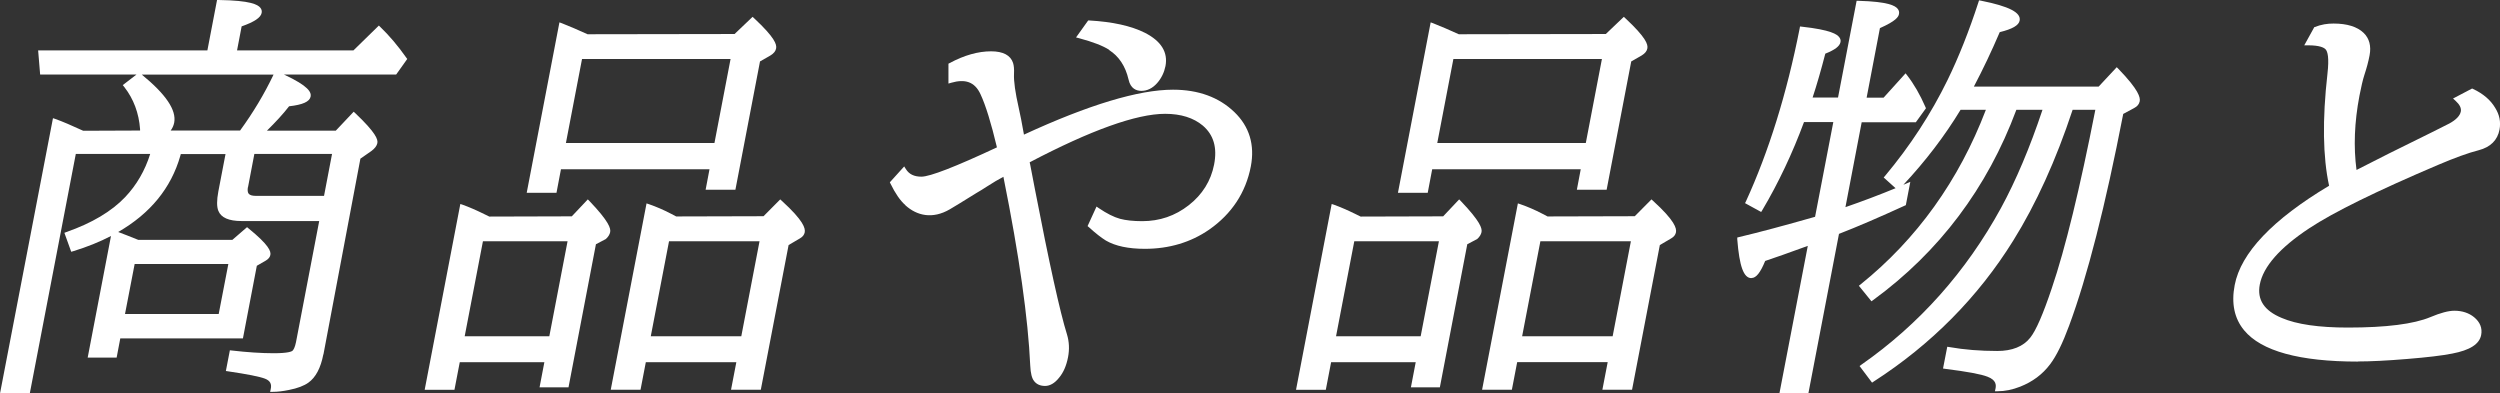 <?xml version="1.0" encoding="UTF-8"?><svg id="b" xmlns="http://www.w3.org/2000/svg" viewBox="0 0 212.4 33.43"><rect x="0" y="0" width="212.4" height="33.43" fill="#333333" stroke="none"/><defs><style>.d{fill:#fff;stroke-width:0px;}</style></defs><g id="c"><path class="d" d="M27.48,30.11l3.14-16.63.92-.64c.3-.22.47-.44.52-.68.06-.3-.1-.86-1.87-2.54l-.14-.13-1.52,1.61h-5.85c.73-.72,1.39-1.43,1.88-2.07,1.16-.13,1.74-.39,1.83-.82.07-.36-.14-.89-2.27-1.88h9.54l.94-1.32-.08-.11c-.72-1.02-1.46-1.89-2.2-2.6l-.13-.13-2.16,2.11h-9.89l.39-2.04c1.08-.38,1.62-.74,1.7-1.14.03-.16,0-.31-.11-.44-.22-.27-.82-.62-3.52-.66h-.16s-.82,4.28-.82,4.28H3.24l.17,2.05h8.19l-1.17.9.12.15c.8,1.02,1.25,2.23,1.35,3.59,0,.04,0,.08,0,.12l-4.83.02c-1-.46-1.77-.79-2.36-1l-.21-.07L0,33.43h2.53l3.91-20.35h6.32c-.44,1.41-1.16,2.65-2.13,3.67-1.15,1.21-2.83,2.21-4.98,2.96l-.18.07.58,1.61.18-.05c1.17-.36,2.24-.79,3.2-1.29l-1.98,10.33h2.46l.31-1.63h10.42l1.18-6.17.78-.45c.21-.13.34-.29.37-.47.06-.3-.1-.83-1.86-2.26l-.12-.1-1.25,1.08h-7.99c-.69-.28-1.26-.5-1.71-.67,2.73-1.57,4.5-3.74,5.28-6.47.02-.06.03-.11.04-.15h3.8l-.61,3.18c-.14.75-.14,1.29,0,1.64.23.58.89.87,1.98.87h6.59l-1.97,10.28c-.09.45-.21.65-.29.73-.07.07-.37.22-1.6.22-1.05,0-2.25-.08-3.55-.23l-.18-.02-.34,1.76.2.03c1.63.24,2.68.45,3.12.62.44.17.59.45.49.89l-.05.23h.24c.38,0,.84-.05,1.36-.16.73-.14,1.29-.36,1.65-.62.62-.44,1.05-1.25,1.27-2.4ZM10.62,26.68l.82-4.25h7.96l-.82,4.25h-7.96ZM21.07,15.91l.54-2.83h6.6l-.68,3.56h-5.81c-.29,0-.49-.06-.59-.18-.09-.11-.11-.3-.07-.55ZM20.39,11.09h-5.89c.15-.2.25-.42.3-.67.2-1.07-.7-2.4-2.75-4.08h11.19c-.78,1.64-1.74,3.24-2.85,4.76Z"/><path class="d" d="M57.45,18.39l-.44-.23c-.63-.33-1.26-.6-1.87-.81l-.21-.07-3.04,15.83h2.53l.45-2.34h7.69l-.45,2.34h2.53l2.36-12.29.97-.57c.23-.13.36-.31.4-.51.06-.33-.07-.97-1.95-2.68l-.13-.12-1.42,1.43-7.41.02ZM55.29,28.57l1.55-8.07h7.69l-1.55,8.07h-7.69Z"/><path class="d" d="M47.66,14.38h12.62l-.33,1.74h2.53l2.09-10.9.89-.51c.28-.17.44-.37.48-.6.06-.33-.1-.91-1.87-2.56l-.13-.12-1.53,1.46-12.49.02c-.79-.36-1.51-.67-2.17-.93l-.22-.08-2.78,14.48h2.53l.38-2ZM48.08,12.15l1.37-7.14h12.62l-1.37,7.14h-12.62Z"/><path class="d" d="M39.06,30.77h7.19l-.41,2.14h2.46l2.33-12.16.84-.44c.21-.19.33-.39.37-.59.06-.31-.09-.89-1.76-2.64l-.14-.14-1.36,1.44-7.01.02-.43-.21c-.71-.35-1.32-.61-1.82-.79l-.21-.07-3.03,15.79h2.53l.45-2.34ZM39.48,28.57l1.55-8.07h7.19l-1.55,8.07h-7.19Z"/><path class="d" d="M76.92,17.44c.98.89,2.31,1.2,3.78.34.3-.17,1.06-.64,2.27-1.39.28-.16.57-.34.86-.53.56-.36,1.03-.64,1.42-.84l.02.11c1.32,6.56,2.08,11.93,2.26,15.94.03.65.14,1.08.33,1.31.21.27.52.41.93.41s.82-.23,1.19-.7c.37-.44.62-1.02.76-1.74.13-.67.1-1.32-.09-1.94-.59-1.89-1.51-6.05-2.73-12.37l-.4-2.08-.04-.17c5.2-2.73,9.08-4.12,11.51-4.12,1.34,0,2.41.34,3.2,1,.92.79,1.24,1.87.96,3.31-.27,1.38-.99,2.55-2.16,3.46-1.15.9-2.47,1.35-3.95,1.35-.76,0-1.39-.07-1.88-.2-.52-.14-1.13-.45-1.81-.91l-.19-.13-.76,1.66.11.09c.58.53,1.06.9,1.45,1.14.81.47,1.92.7,3.31.7,2.06,0,3.9-.55,5.46-1.63,1.92-1.34,3.11-3.15,3.54-5.37.35-1.83-.12-3.39-1.4-4.62-1.31-1.26-3.06-1.9-5.21-1.9-2.92,0-7.19,1.29-12.67,3.82v-.03c-.17-.95-.31-1.7-.44-2.25-.29-1.28-.43-2.25-.4-2.89.02-.4-.01-.7-.08-.92-.21-.65-.84-.99-1.87-.99-1.09,0-2.28.33-3.52,1l-.1.05v1.69s.24-.07.24-.07c1.15-.33,1.99-.11,2.49.99.43.92.9,2.44,1.39,4.5-3.53,1.65-5.69,2.49-6.42,2.49-.62,0-1.05-.21-1.32-.65l-.14-.22-1.22,1.35.06.12c.4.82.82,1.43,1.25,1.81Z"/><path class="d" d="M94.23,4.25c.84.54,1.39,1.38,1.65,2.5.17.8.69.97,1.09.97.5,0,.95-.22,1.34-.66.37-.42.6-.91.71-1.45.22-1.17-.36-2.11-1.74-2.82-1.17-.59-2.76-.94-4.72-1.05h-.11s-1.03,1.44-1.03,1.44l.27.07c1.16.31,2.01.64,2.54.98Z"/><path class="d" d="M113.09,30.77h7.19l-.41,2.14h2.46l2.33-12.16.84-.44c.21-.19.33-.39.37-.59.06-.31-.09-.89-1.76-2.64l-.14-.14-1.36,1.44-7.01.02-.43-.21c-.71-.35-1.32-.61-1.82-.79l-.21-.07-3.03,15.79h2.53l.45-2.34ZM113.51,28.57l1.55-8.07h7.19l-1.55,8.07h-7.19Z"/><path class="d" d="M121.68,14.38h12.62l-.33,1.74h2.53l2.09-10.9.89-.51c.28-.17.44-.37.48-.6.06-.33-.1-.91-1.87-2.56l-.13-.12-1.53,1.46-12.49.02c-.79-.36-1.51-.67-2.17-.93l-.22-.08-2.78,14.48h2.53l.38-2ZM122.11,12.15l1.37-7.14h12.62l-1.37,7.14h-12.62Z"/><path class="d" d="M136.13,33.11h2.53l2.36-12.29.97-.57c.23-.13.36-.31.4-.51.06-.33-.07-.97-1.95-2.68l-.13-.12-1.42,1.43-7.41.02-.44-.23c-.63-.33-1.26-.6-1.87-.81l-.21-.07-3.04,15.83h2.53l.45-2.34h7.69l-.45,2.34ZM138.56,20.5l-1.55,8.07h-7.69l1.55-8.07h7.69Z"/><path class="d" d="M148.81,23.62c.39,0,.75-.45,1.16-1.45.79-.26,2-.69,3.62-1.28l-2.41,12.53h2.46l2.6-13.55c1.55-.6,3.43-1.41,5.59-2.4l.09-.04.38-1.98-.33.14c-.09.04-.17.07-.26.11,1.89-2.02,3.52-4.16,4.86-6.37h2.15c-2.29,6-5.87,10.99-10.64,14.83l-.15.12,1.07,1.32.15-.11c5.6-4.09,9.69-9.52,12.16-16.16h2.22c-1.07,3.21-2.26,6.02-3.53,8.35-2.96,5.41-6.95,9.88-11.85,13.3l-.16.12,1.06,1.41.15-.1c4.89-3.15,8.87-7.18,11.84-11.96,1.94-3.11,3.64-6.85,5.05-11.12h1.93c-1.31,6.68-2.55,11.78-3.7,15.16-.73,2.18-1.34,3.59-1.83,4.2-.59.75-1.54,1.13-2.8,1.13-1.45,0-2.81-.11-4.06-.33l-.19-.03-.36,1.85.2.03c1.83.23,3.04.45,3.59.67.73.28.73.7.67,1l-.05.23h.24c.61,0,1.25-.13,1.91-.39,1.04-.41,1.89-1.04,2.53-1.89.54-.71,1.07-1.79,1.62-3.28,1.55-4.17,3.09-10.22,4.6-18l.93-.5c.27-.14.42-.33.47-.57.06-.32-.06-.95-1.81-2.76l-.14-.14-1.54,1.65h-10.6c.78-1.48,1.52-3.04,2.2-4.63,1.08-.26,1.62-.58,1.69-.98.13-.68-.88-1.21-3.28-1.69l-.17-.03-.05.16c-.79,2.43-1.67,4.65-2.62,6.6-1.41,2.89-3.2,5.63-5.31,8.15l-.12.14,1.01.91c-1.41.58-2.84,1.12-4.26,1.61l1.38-7.21h4.6l.86-1.19-.04-.1c-.46-1.06-.99-1.97-1.55-2.69l-.14-.18-1.87,2.07h-1.44l1.13-5.91c1.35-.6,1.58-.95,1.62-1.2.03-.16,0-.31-.11-.44-.21-.26-.78-.61-3.33-.68h-.16s-1.58,8.22-1.58,8.22h-2.16c.36-1.09.72-2.34,1.08-3.73.81-.32,1.22-.63,1.29-.98.03-.14,0-.28-.1-.41-.19-.26-.73-.63-3.16-.9l-.18-.02-.03.17c-1.09,5.53-2.63,10.47-4.56,14.68l-.08.16,1.37.75.1-.16c1.37-2.31,2.56-4.83,3.54-7.48h2.49l-1.55,8.05c-2.6.74-4.76,1.32-6.45,1.72l-.16.04v.16c.18,2.28.54,3.29,1.2,3.29Z"/><path class="d" d="M200.31,30.71c1.08,0,2.49-.07,4.18-.21,1.73-.14,2.99-.29,3.85-.46,1.51-.29,2.31-.8,2.46-1.58.11-.58-.09-1.09-.6-1.51-.44-.36-1.01-.55-1.67-.55-.51,0-1.18.18-2.04.54-1.41.59-3.76.89-7.01.89-2.46,0-4.36-.27-5.63-.82-1.49-.62-2.1-1.55-1.86-2.83.29-1.53,1.71-3.14,4.21-4.79,2.05-1.36,5.74-3.17,10.96-5.39,1.39-.59,2.54-1.01,3.44-1.24.99-.26,1.59-.85,1.76-1.75.12-.64,0-1.26-.37-1.85-.39-.66-1.02-1.2-1.87-1.6l-.09-.04-1.62.85.21.19c.36.33.51.63.45.92-.07.35-.4.7-.97,1.01-.05.02-.53.27-1.45.73-2.76,1.35-4.91,2.43-6.44,3.22-.26-1.94-.18-4.06.25-6.31.15-.76.28-1.34.42-1.77.19-.57.34-1.13.44-1.66.15-.79-.02-1.44-.51-1.91-.54-.52-1.4-.79-2.55-.79-.52,0-1.03.07-1.64.31l-.85,1.54h.33c.97,0,1.35.19,1.49.35.16.18.31.68.15,2.08-.44,3.87-.39,7.06.14,9.5-4.8,2.87-7.5,5.71-8.02,8.44-.3,1.55-.03,2.84.8,3.84,1.46,1.77,4.71,2.66,9.67,2.66Z"/></g></svg>
